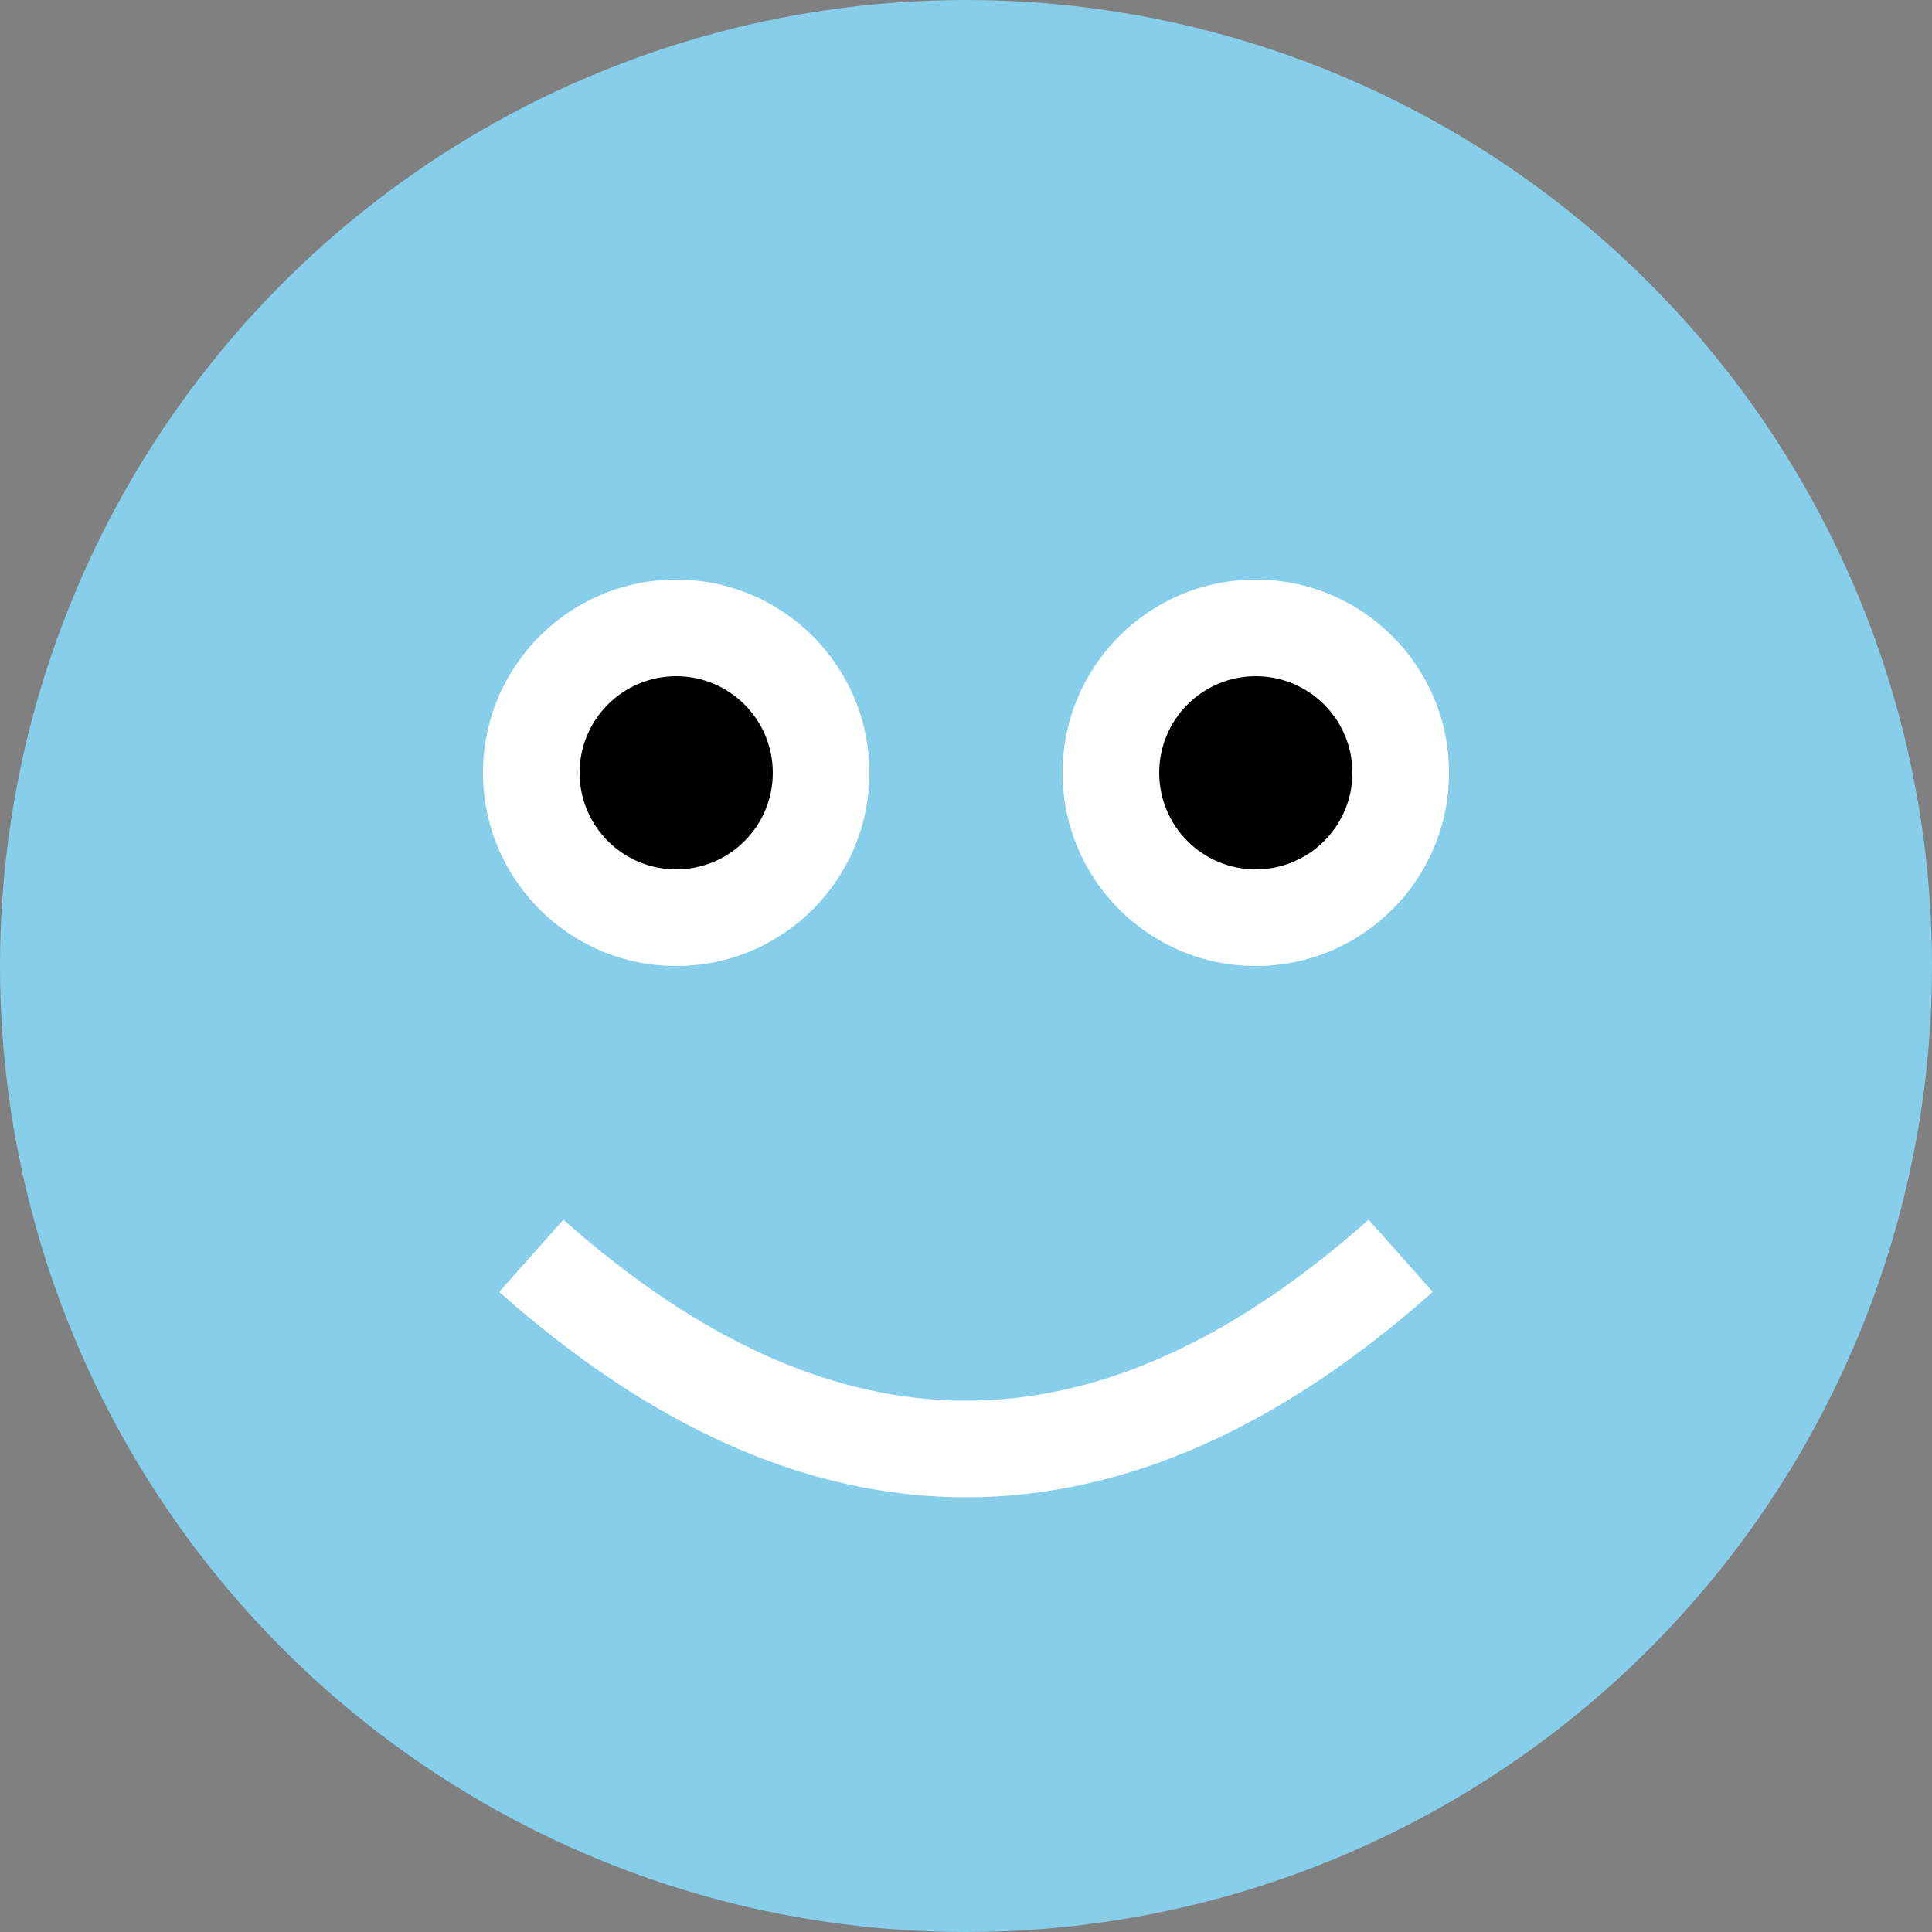 <svg width="200" height="200" xmlns="http://www.w3.org/2000/svg" fill="#87CEEB">
  <rect width="100%" height="100%" fill="#808080" stroke="none"/>
  <circle cx="100" cy="100" r="100"/>
  <circle cx="70" cy="80" r="20" fill="#FFF"/>
  <circle cx="130" cy="80" r="20" fill="#FFF"/>
  <circle cx="70" cy="80" r="10" fill="#000"/>
  <circle cx="130" cy="80" r="10" fill="#000"/>
  <path d="M 55 130 Q 100 170 145 130" stroke="#FFF" stroke-width="10" fill="none"/>
</svg>